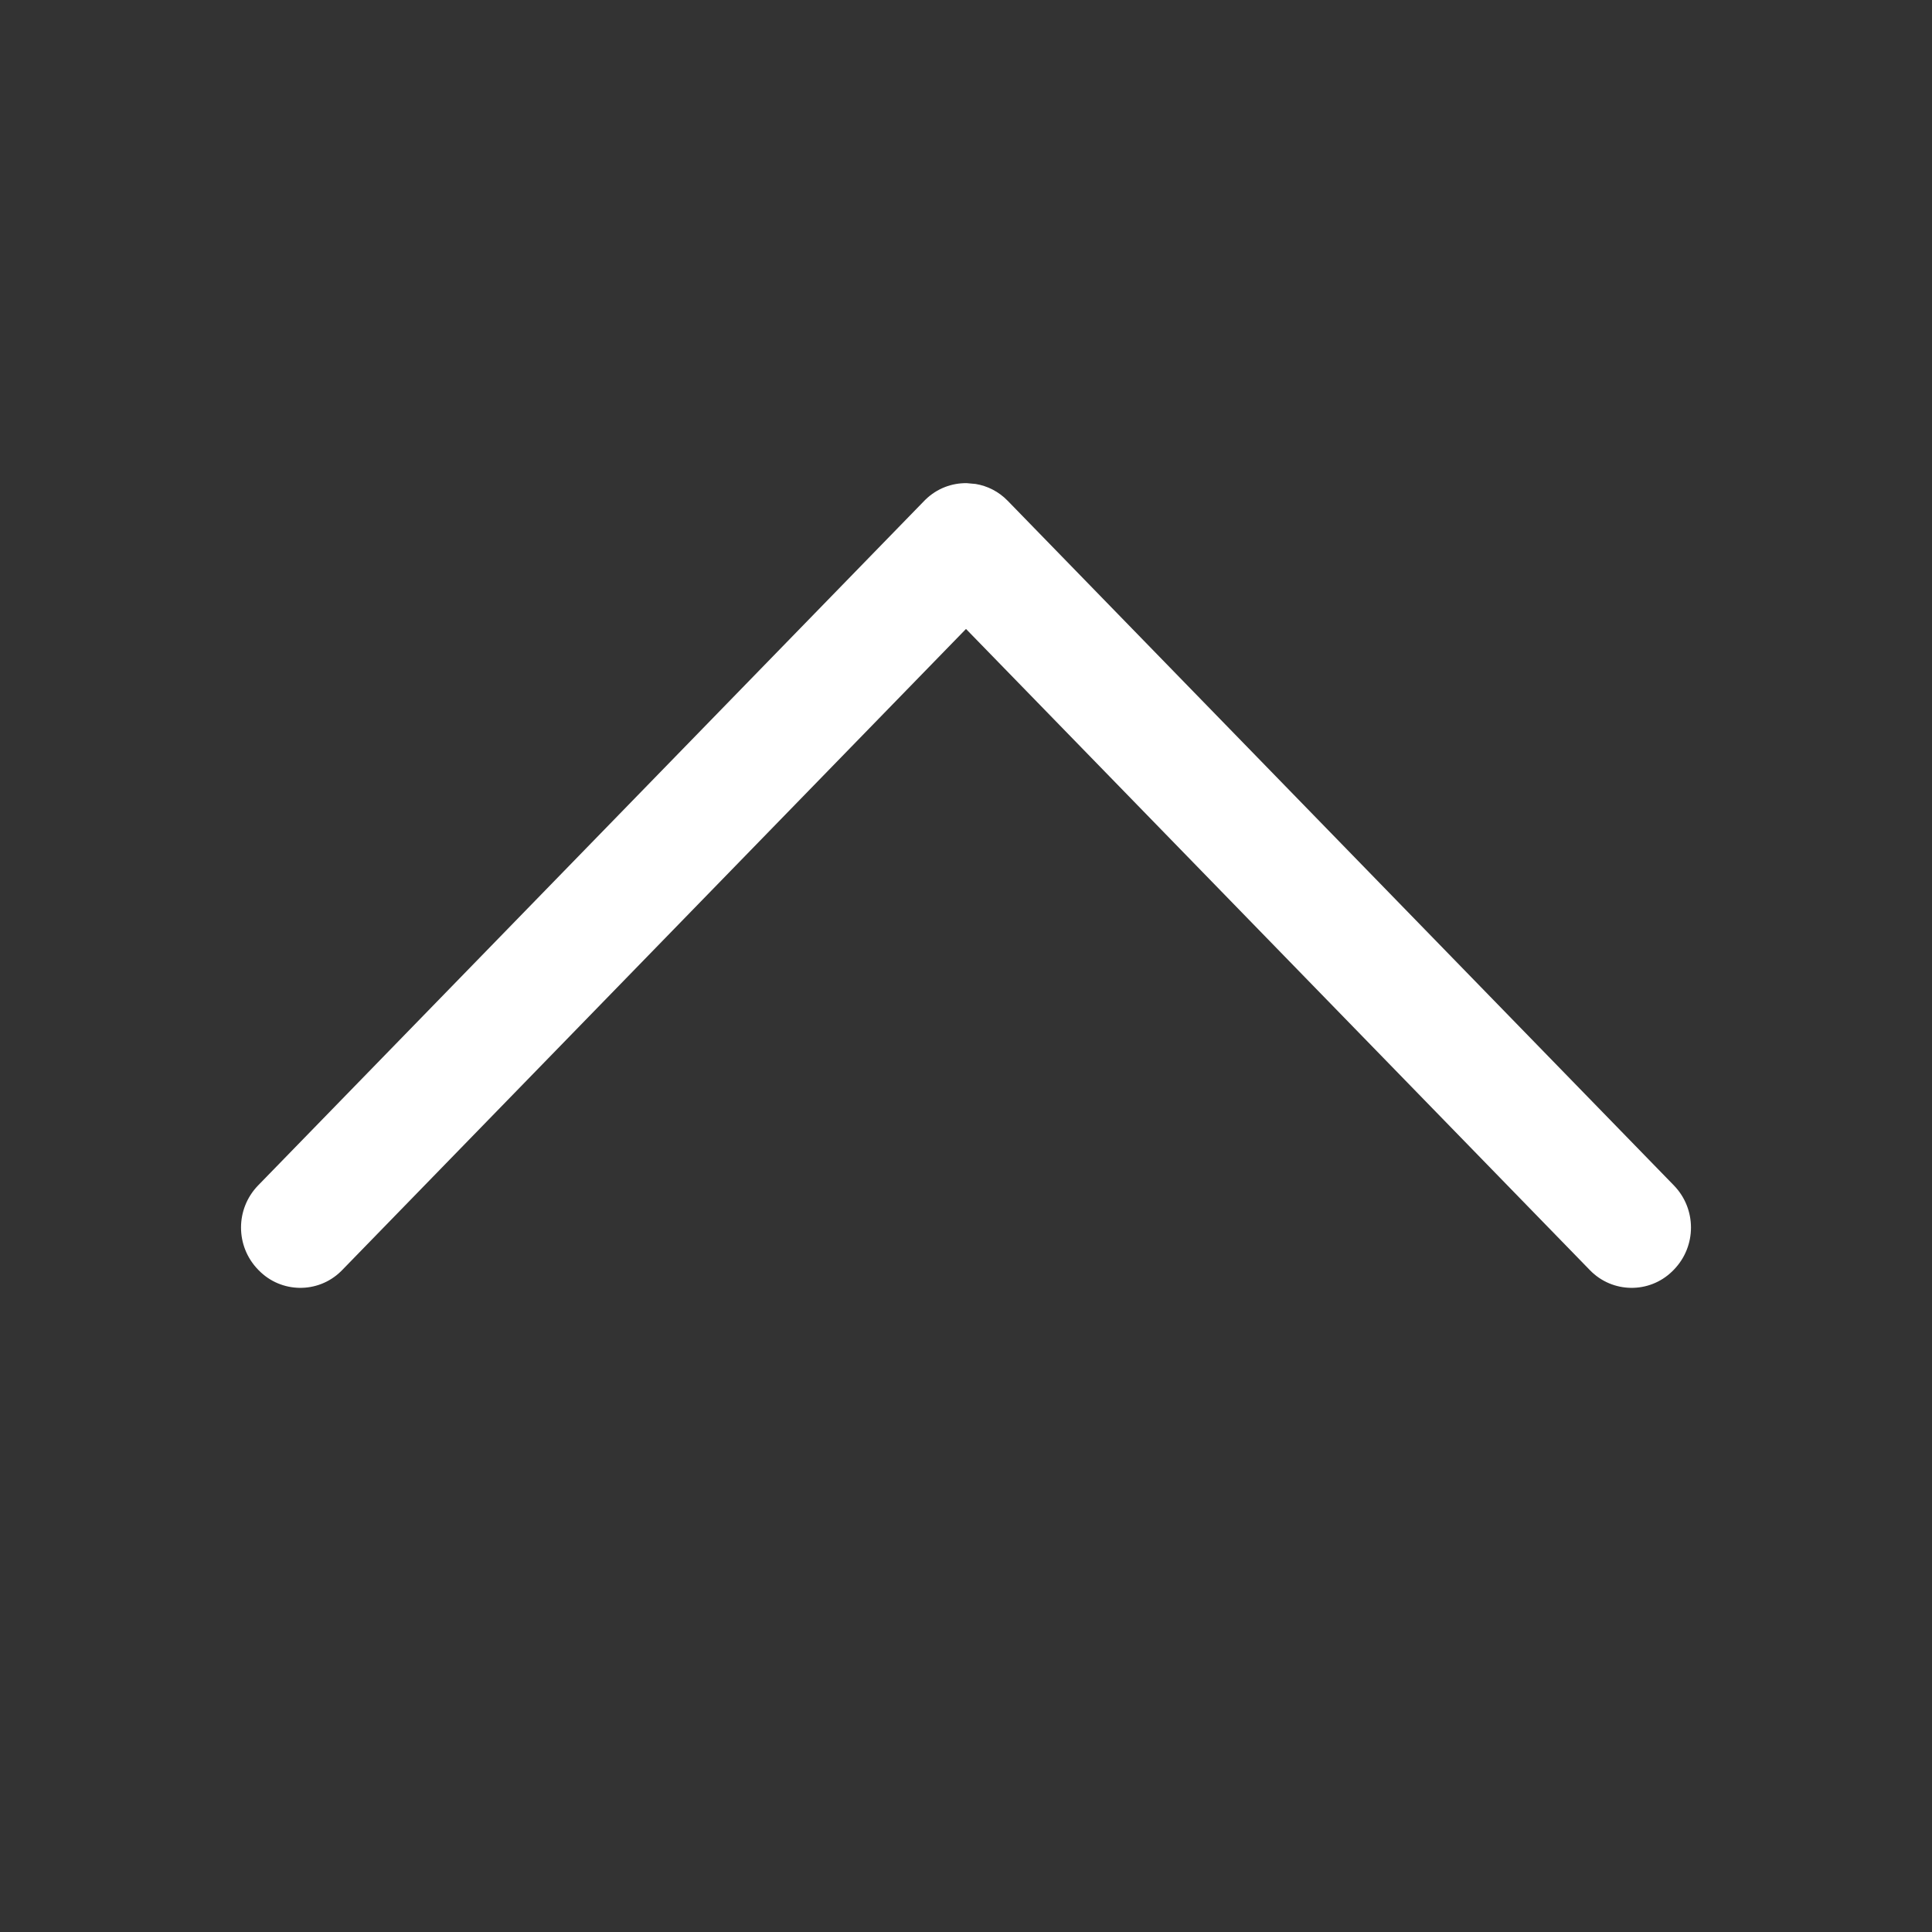 <svg height="24" viewBox="0 0 24 24" width="24" xmlns="http://www.w3.org/2000/svg"><rect x="0" y="0" width="24" height="24" fill="#333333" stroke="none"/><g fill="none" fill-rule="evenodd"><path d="m0 0h24v24h-24z"/><path d="m20.772 6.206c.005.005.009.009.014.014l.007.007c.284.292.284.756 0 1.048l-8.276 8.505c-.111.114-.251.184-.397.208l-.11.01c-.185.003-.37-.065-.513-.204-.005-.005-.009-.009-.014-.014l-8.276-8.505c-.284-.292-.284-.756 0-1.048l.007-.007c.278-.285.734-.292 1.02-.014.005.005.009.009.014.014l7.752 7.967 7.752-7.967c.278-.285.734-.292 1.02-.014z" fill="#fff" fill-rule="nonzero" transform="matrix(1 0 0 -1 0 22)"/></g></svg>